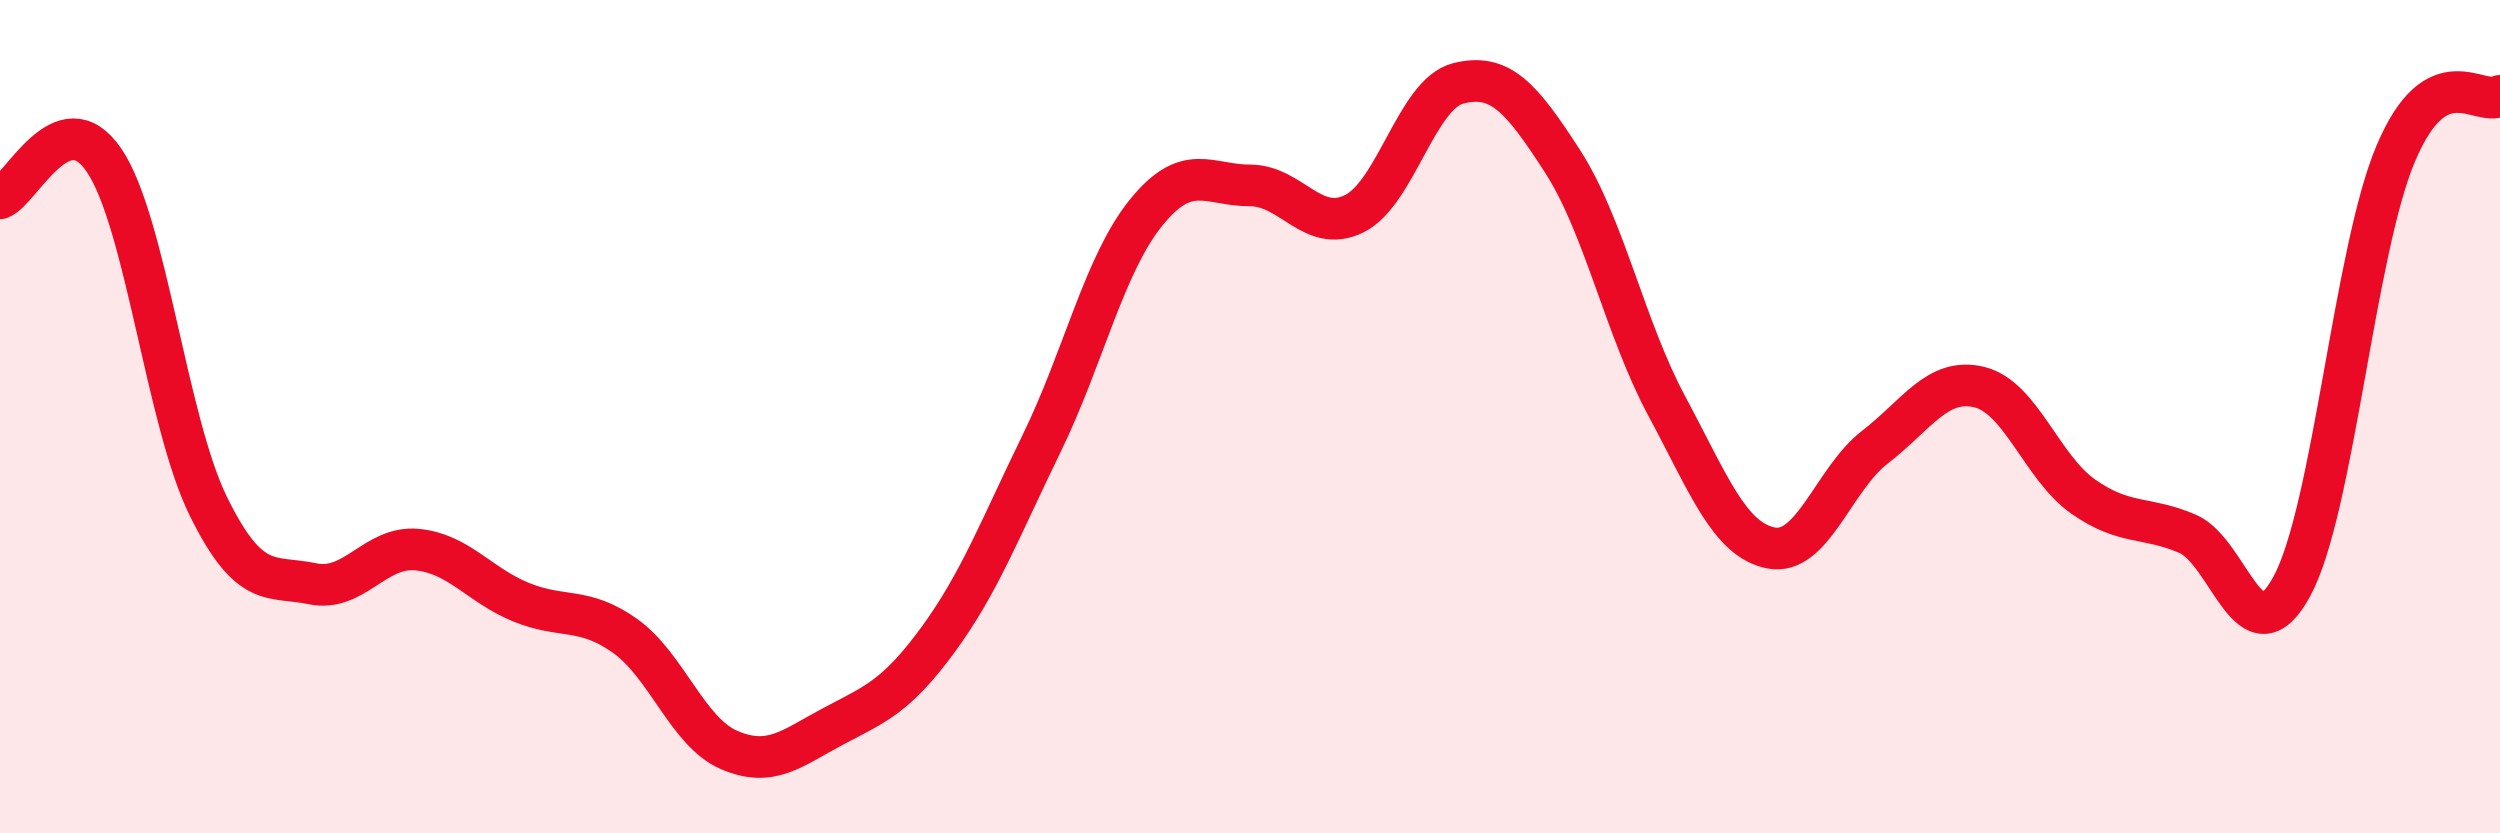 
    <svg width="60" height="20" viewBox="0 0 60 20" xmlns="http://www.w3.org/2000/svg">
      <path
        d="M 0,4.76 C 0.5,4.58 1.5,2.37 2.5,3.85 C 3.5,5.33 4,10.12 5,12.15 C 6,14.18 6.5,13.8 7.5,14.01 C 8.5,14.22 9,13.1 10,13.19 C 11,13.28 11.5,14.04 12.5,14.45 C 13.5,14.86 14,14.55 15,15.26 C 16,15.97 16.5,17.57 17.5,18 C 18.5,18.43 19,17.96 20,17.43 C 21,16.9 21.5,16.73 22.5,15.37 C 23.5,14.01 24,12.69 25,10.64 C 26,8.59 26.5,6.35 27.5,5.11 C 28.5,3.87 29,4.45 30,4.45 C 31,4.45 31.5,5.62 32.5,5.13 C 33.5,4.64 34,2.25 35,2 C 36,1.75 36.5,2.32 37.5,3.87 C 38.5,5.42 39,7.88 40,9.74 C 41,11.6 41.5,12.95 42.5,13.15 C 43.5,13.35 44,11.5 45,10.73 C 46,9.96 46.5,9.05 47.5,9.29 C 48.5,9.53 49,11.22 50,11.92 C 51,12.62 51.5,12.38 52.5,12.81 C 53.5,13.24 54,15.91 55,14.08 C 56,12.25 56.5,6.04 57.5,3.68 C 58.5,1.32 59.5,2.58 60,2.3L60 20L0 20Z"
        fill="#EB0A25"
        opacity="0.1"
        stroke-linecap="round"
        stroke-linejoin="round"
      />
      <path
        d="M 0,4.76 C 0.5,4.58 1.5,2.37 2.5,3.85 C 3.5,5.33 4,10.12 5,12.15 C 6,14.18 6.5,13.8 7.5,14.01 C 8.5,14.22 9,13.1 10,13.19 C 11,13.28 11.5,14.04 12.5,14.45 C 13.5,14.86 14,14.55 15,15.26 C 16,15.97 16.5,17.57 17.5,18 C 18.5,18.43 19,17.96 20,17.43 C 21,16.9 21.5,16.73 22.5,15.37 C 23.5,14.01 24,12.69 25,10.64 C 26,8.59 26.5,6.35 27.5,5.11 C 28.5,3.87 29,4.45 30,4.45 C 31,4.45 31.5,5.62 32.5,5.13 C 33.5,4.64 34,2.25 35,2 C 36,1.75 36.5,2.32 37.5,3.87 C 38.5,5.42 39,7.88 40,9.74 C 41,11.6 41.5,12.95 42.5,13.15 C 43.5,13.35 44,11.5 45,10.73 C 46,9.96 46.5,9.05 47.5,9.29 C 48.5,9.53 49,11.22 50,11.92 C 51,12.62 51.5,12.38 52.5,12.81 C 53.5,13.24 54,15.91 55,14.08 C 56,12.25 56.5,6.04 57.5,3.68 C 58.5,1.32 59.5,2.58 60,2.3"
        stroke="#EB0A25"
        stroke-width="1"
        fill="none"
        stroke-linecap="round"
        stroke-linejoin="round"
      />
    </svg>
  